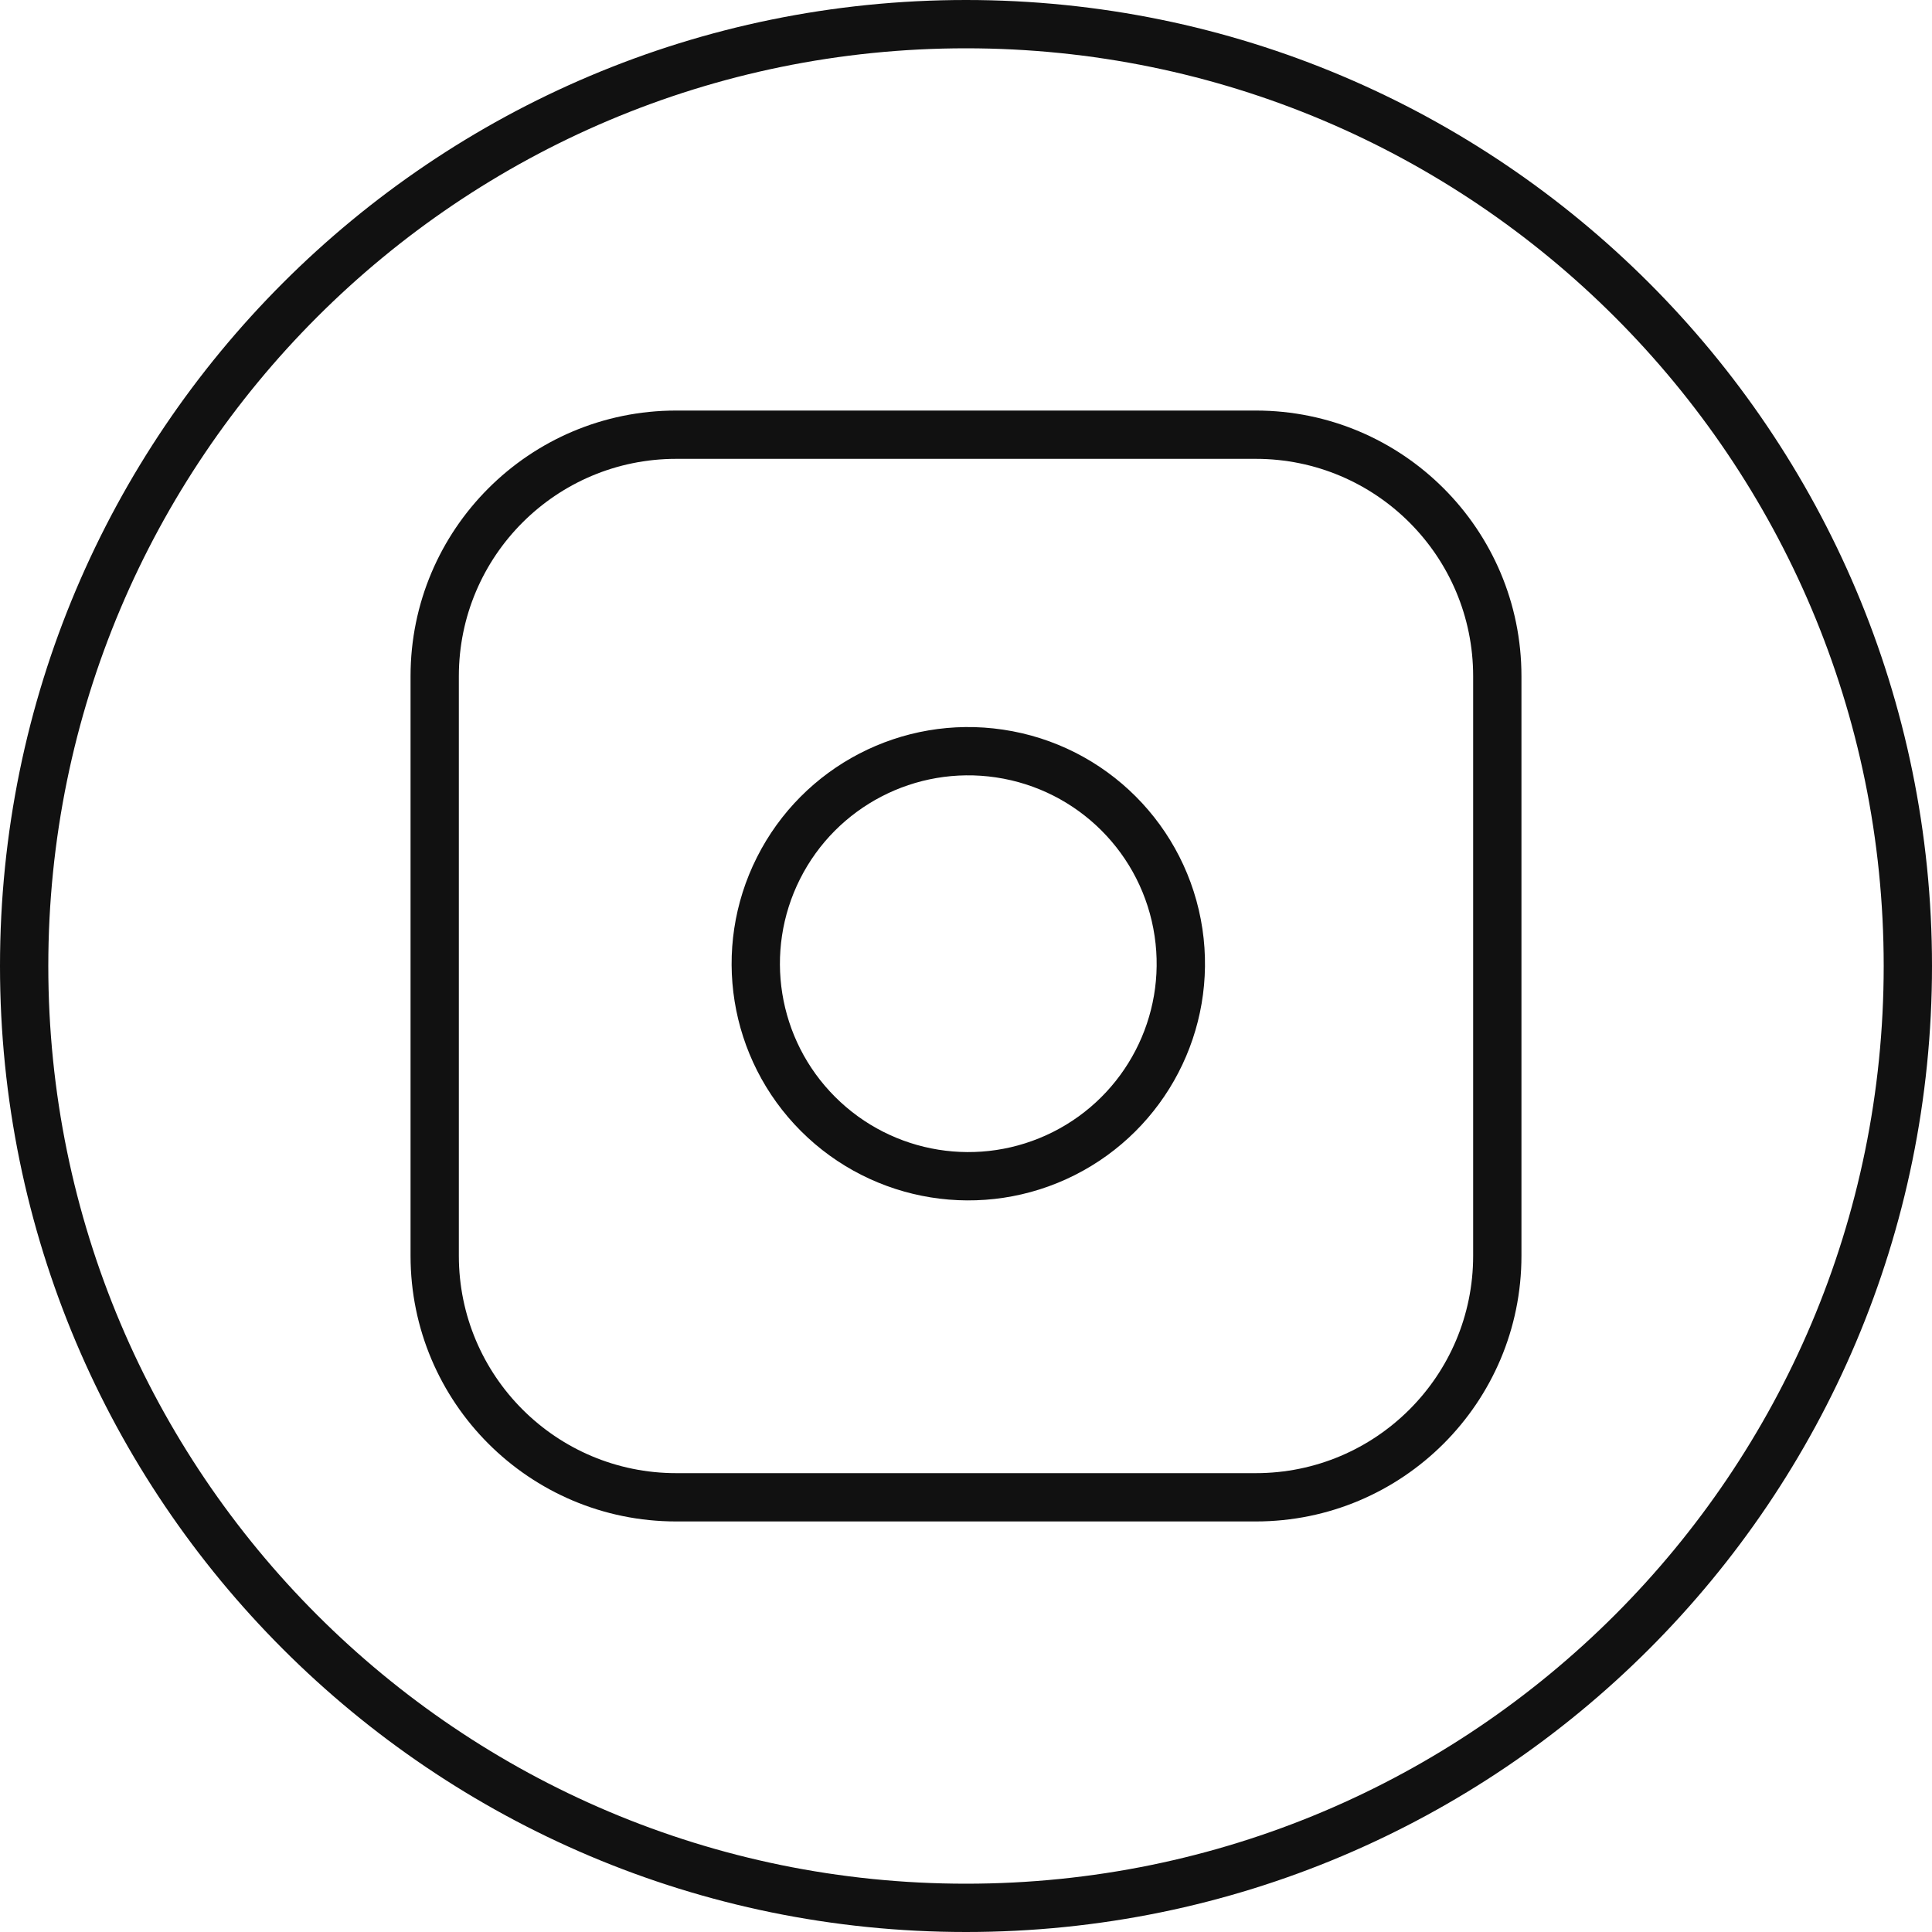 <?xml version="1.0" encoding="utf-8"?>
<svg xmlns="http://www.w3.org/2000/svg" width="32" height="32" viewBox="0 0 32 32" fill="none">
<path d="M16 31.2C24.395 31.2 31.2 24.395 31.2 16C31.2 7.605 24.395 0.8 16 0.8C7.605 0.8 0.8 7.605 0.8 16C0.8 24.395 7.605 31.2 16 31.2ZM16 32C7.163 32 0 24.837 0 16C0 7.163 7.163 0 16 0C24.837 0 32 7.163 32 16C32 24.837 24.837 32 16 32Z" fill="#111111"/>
<path d="M11.2 7.6C9.212 7.6 7.6 9.212 7.6 11.2V20.8C7.6 22.788 9.212 24.4 11.2 24.4H20.8C22.788 24.4 24.4 22.788 24.4 20.8V11.2C24.4 9.212 22.788 7.6 20.8 7.6H11.2ZM11.2 6.8H20.8C23.23 6.8 25.2 8.77 25.2 11.2V20.8C25.2 23.23 23.23 25.2 20.8 25.2H11.2C8.77 25.2 6.8 23.23 6.8 20.8V11.2C6.8 8.77 8.77 6.8 11.2 6.8Z" fill="#111111"/>
<path d="M16.496 12.876C15.164 12.678 13.856 13.357 13.251 14.559C12.646 15.762 12.88 17.217 13.832 18.168C14.784 19.12 16.238 19.354 17.441 18.749C18.643 18.144 19.322 16.836 19.124 15.505C18.923 14.145 17.855 13.078 16.496 12.876ZM17.8 19.464C16.29 20.224 14.462 19.93 13.266 18.734C12.07 17.538 11.776 15.71 12.537 14.2C13.297 12.689 14.94 11.836 16.613 12.085C18.321 12.338 19.662 13.679 19.916 15.387C20.164 17.06 19.311 18.703 17.8 19.464Z" fill="#111111"/>
</svg>